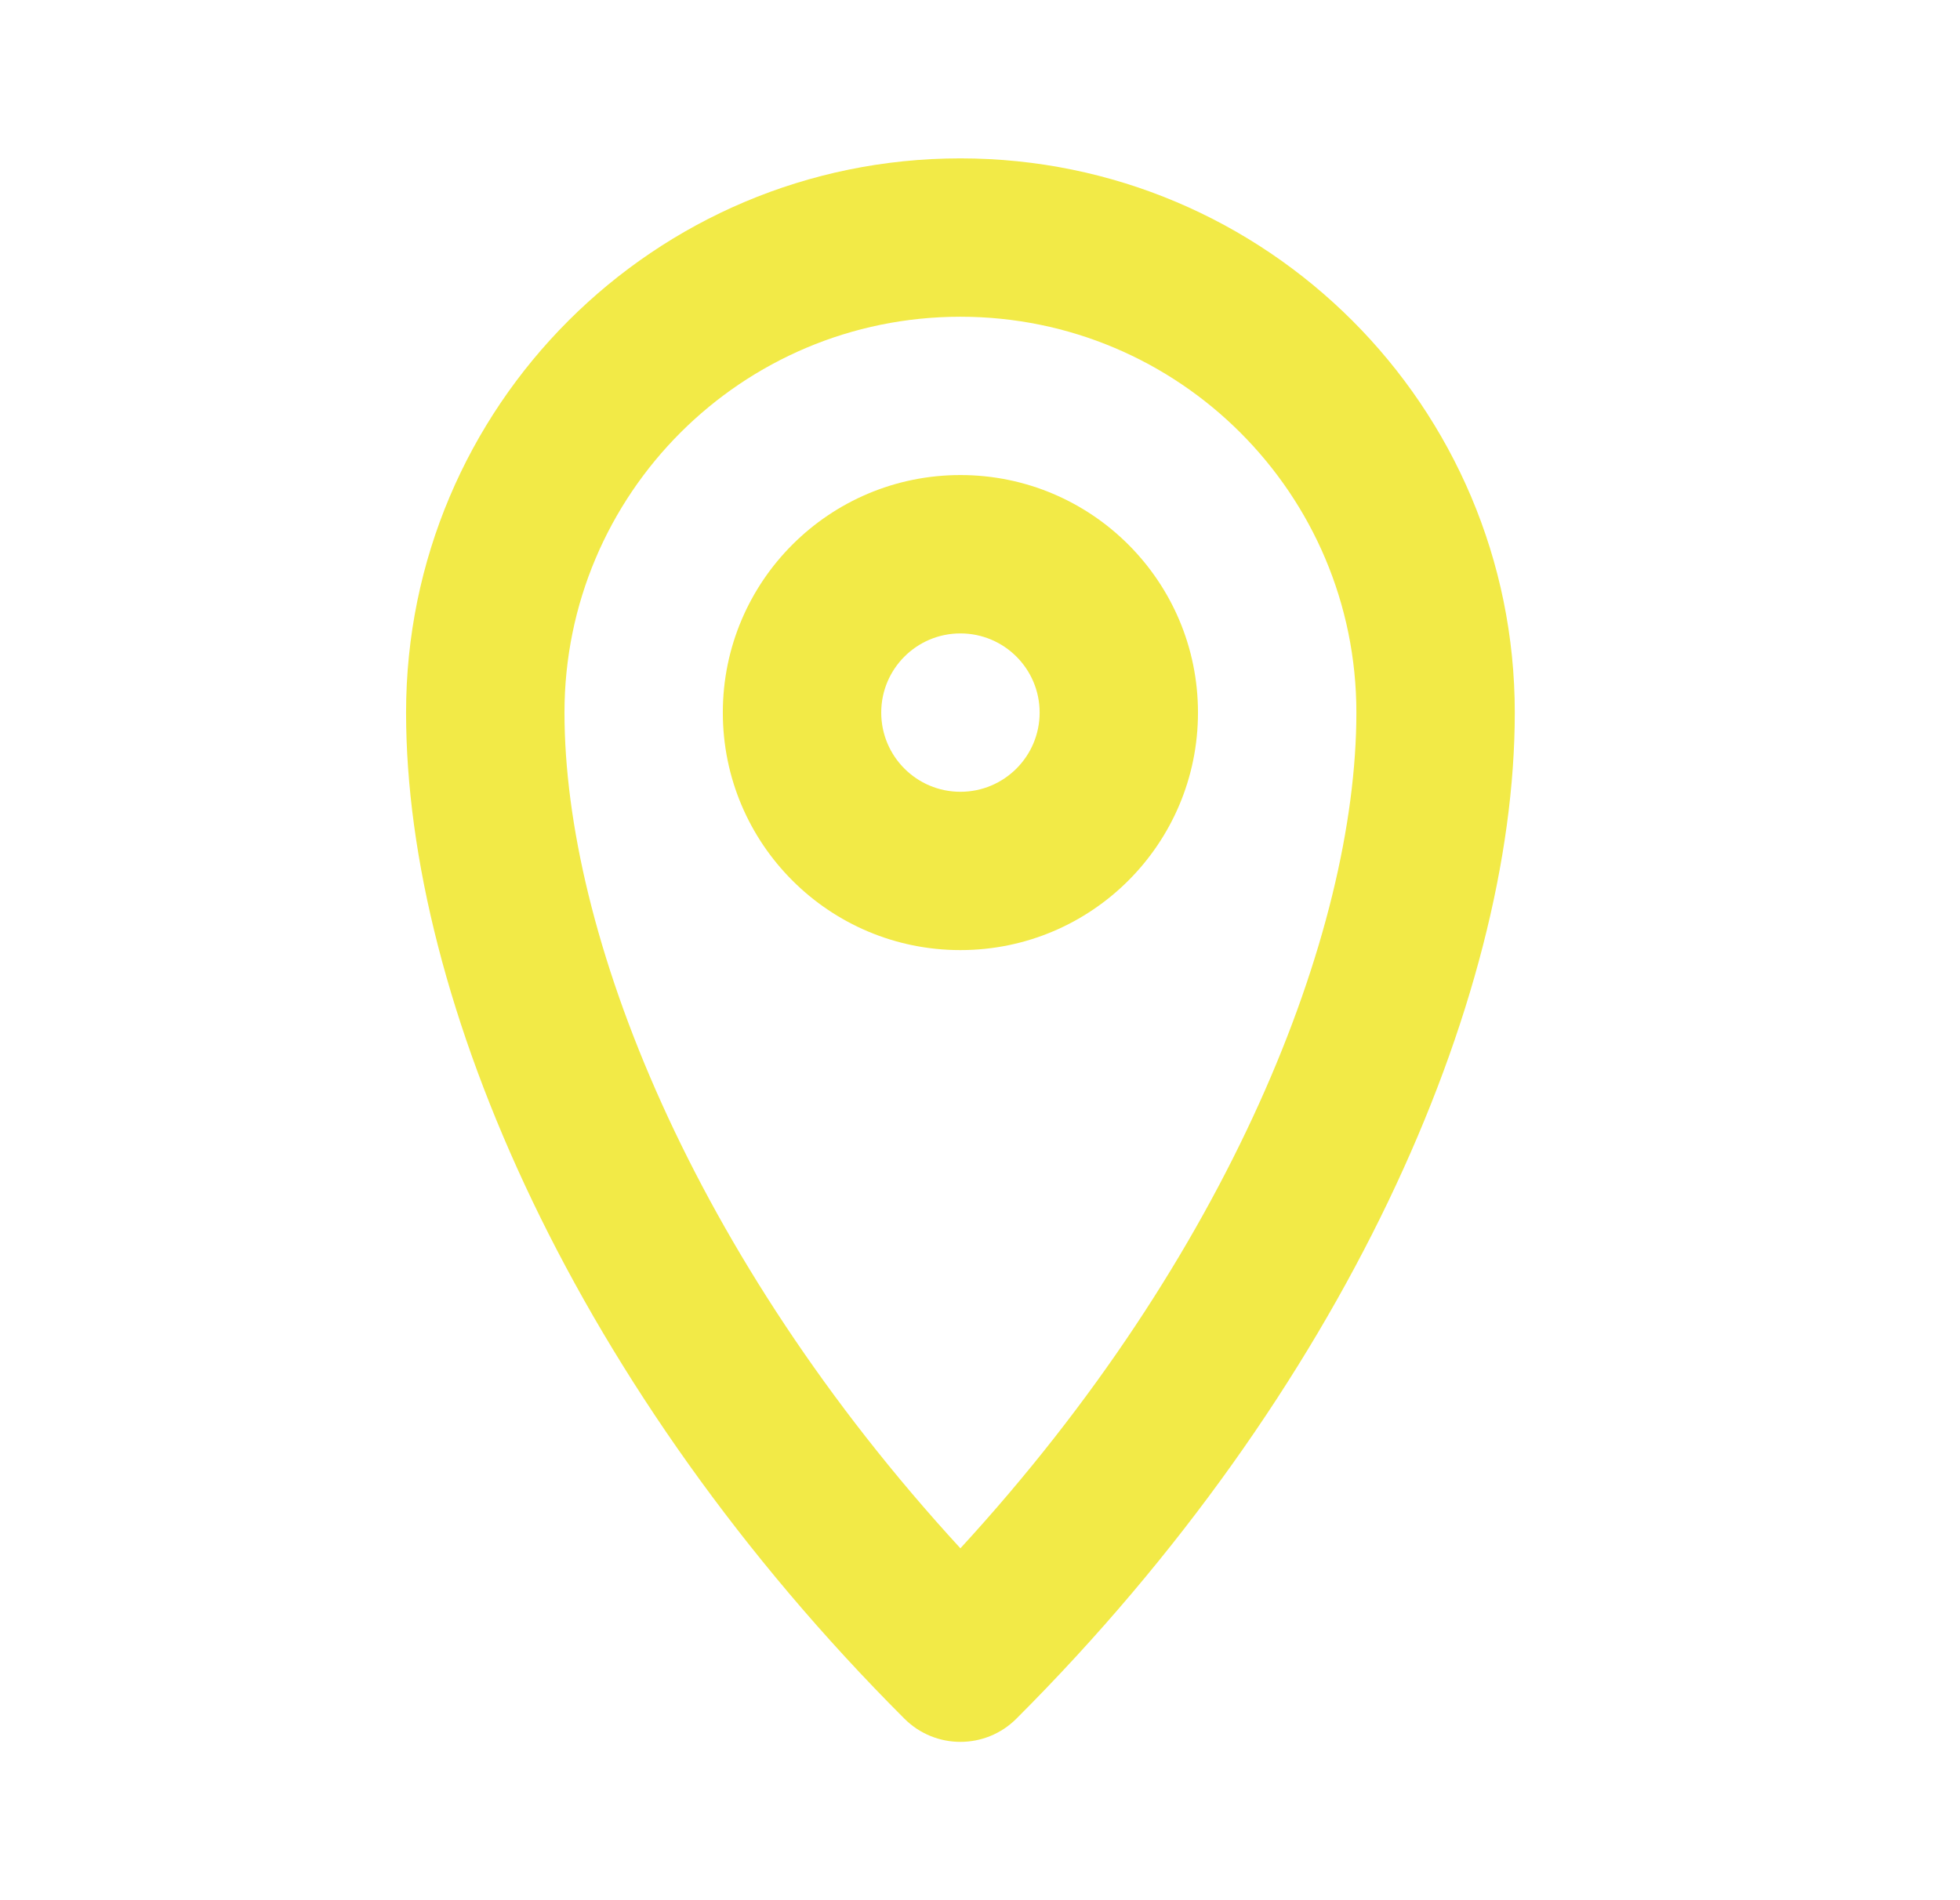 <svg width="33" height="32" viewBox="0 0 33 32" fill="none" xmlns="http://www.w3.org/2000/svg">
<path fill-rule="evenodd" clip-rule="evenodd" d="M16.17 5.334C12.488 5.334 9.504 8.318 9.504 12C9.504 15.717 11.652 21.157 16.17 26.074C20.688 21.157 22.837 15.717 22.837 12C22.837 8.318 19.852 5.334 16.17 5.334ZM6.837 12C6.837 6.846 11.016 2.667 16.17 2.667C21.325 2.667 25.504 6.846 25.504 12C25.504 16.87 22.618 23.439 17.113 28.943C16.592 29.464 15.748 29.464 15.227 28.943C9.723 23.439 6.837 16.87 6.837 12Z" fill="#F2EA47"/>
<path fill-rule="evenodd" clip-rule="evenodd" d="M16.17 13.334C16.907 13.334 17.504 12.737 17.504 12C17.504 11.264 16.907 10.667 16.17 10.667C15.434 10.667 14.837 11.264 14.837 12C14.837 12.737 15.434 13.334 16.17 13.334ZM16.17 16C18.379 16 20.17 14.21 20.17 12C20.17 9.791 18.379 8 16.17 8C13.961 8 12.17 9.791 12.17 12C12.17 14.21 13.961 16 16.17 16Z" fill="#F2EA47"/>
</svg>
